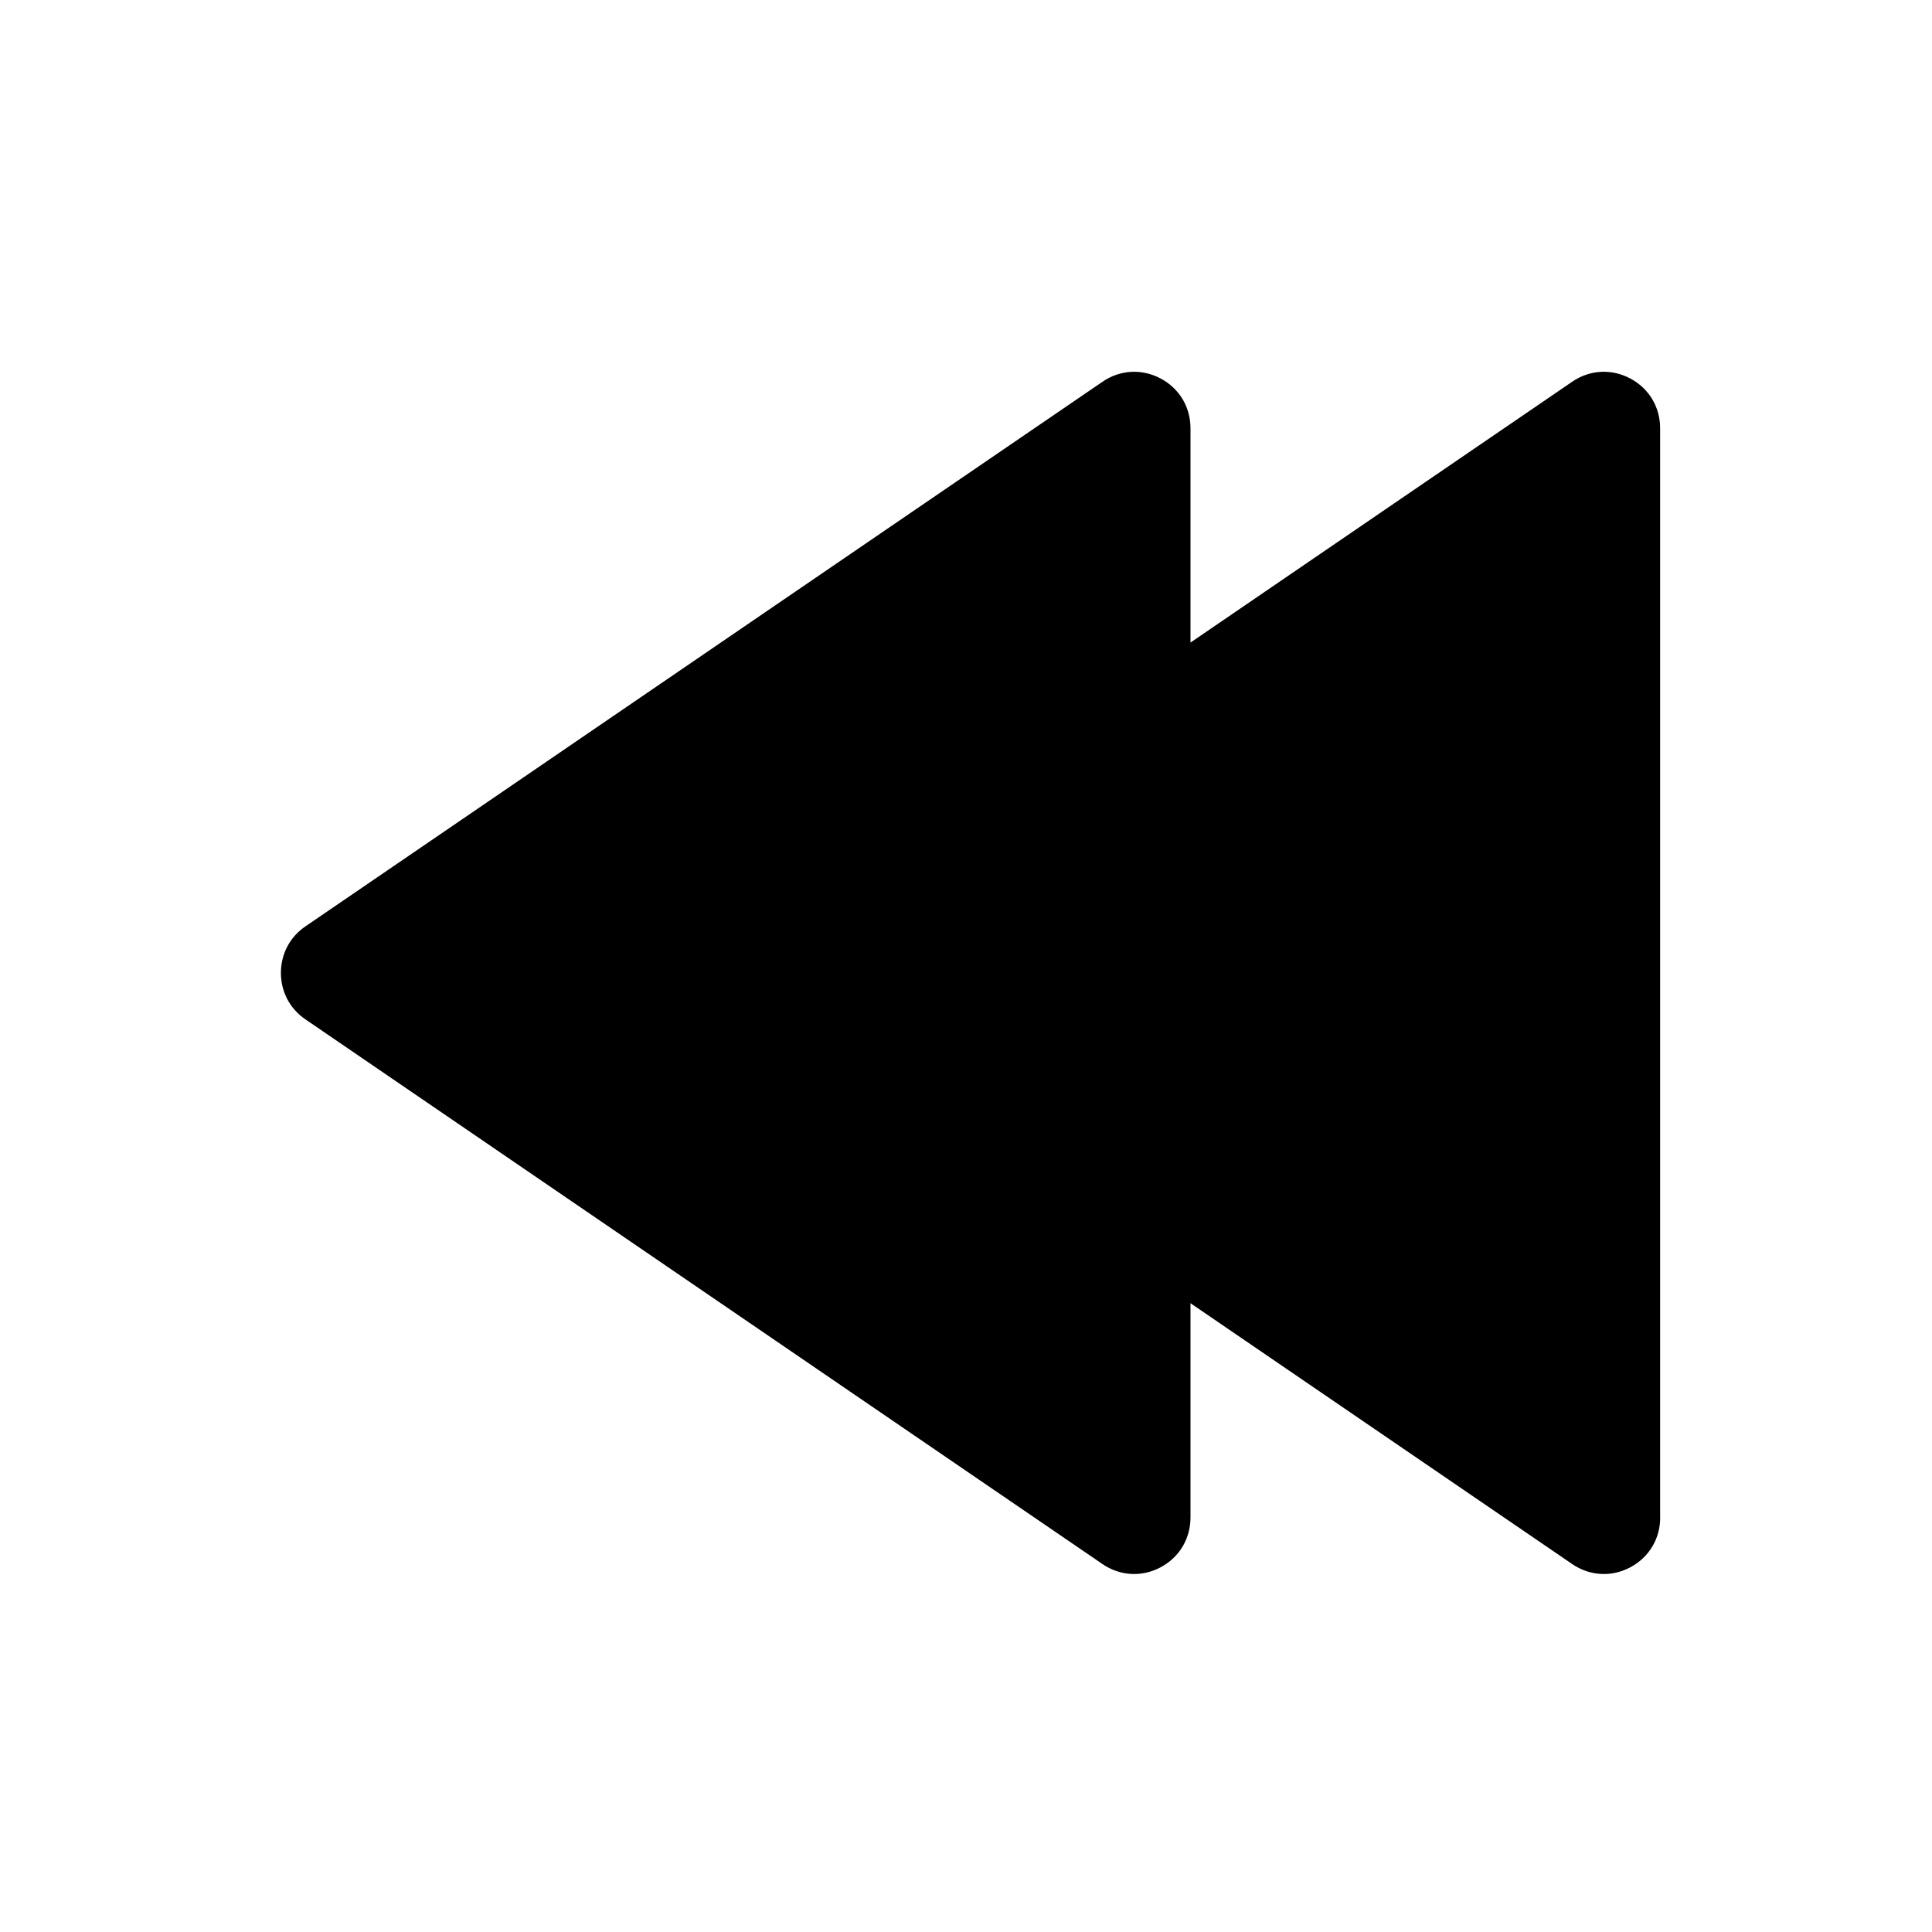 <?xml version="1.0" encoding="UTF-8"?>
<!-- Uploaded to: SVG Repo, www.svgrepo.com, Generator: SVG Repo Mixer Tools -->
<svg fill="#000000" width="800px" height="800px" version="1.1" viewBox="144 144 512 512" xmlns="http://www.w3.org/2000/svg">
 <path d="m583.97 546.16c0 5.629-2.973 10.566-7.949 13.207-4.981 2.637-10.727 2.301-15.391-0.887l-101.14-69.117v56.797c0 5.629-2.973 10.566-7.949 13.207-4.981 2.637-10.727 2.301-15.391-0.887l-211.21-144.34c-4.133-2.812-6.496-7.32-6.496-12.32s2.363-9.504 6.496-12.32l211.23-144.33c4.644-3.188 10.391-3.504 15.371-0.887 4.981 2.637 7.949 7.559 7.949 13.207v56.797l101.14-69.117c4.644-3.188 10.391-3.504 15.371-0.887 4.981 2.637 7.949 7.559 7.949 13.207v288.67z"/>
</svg>